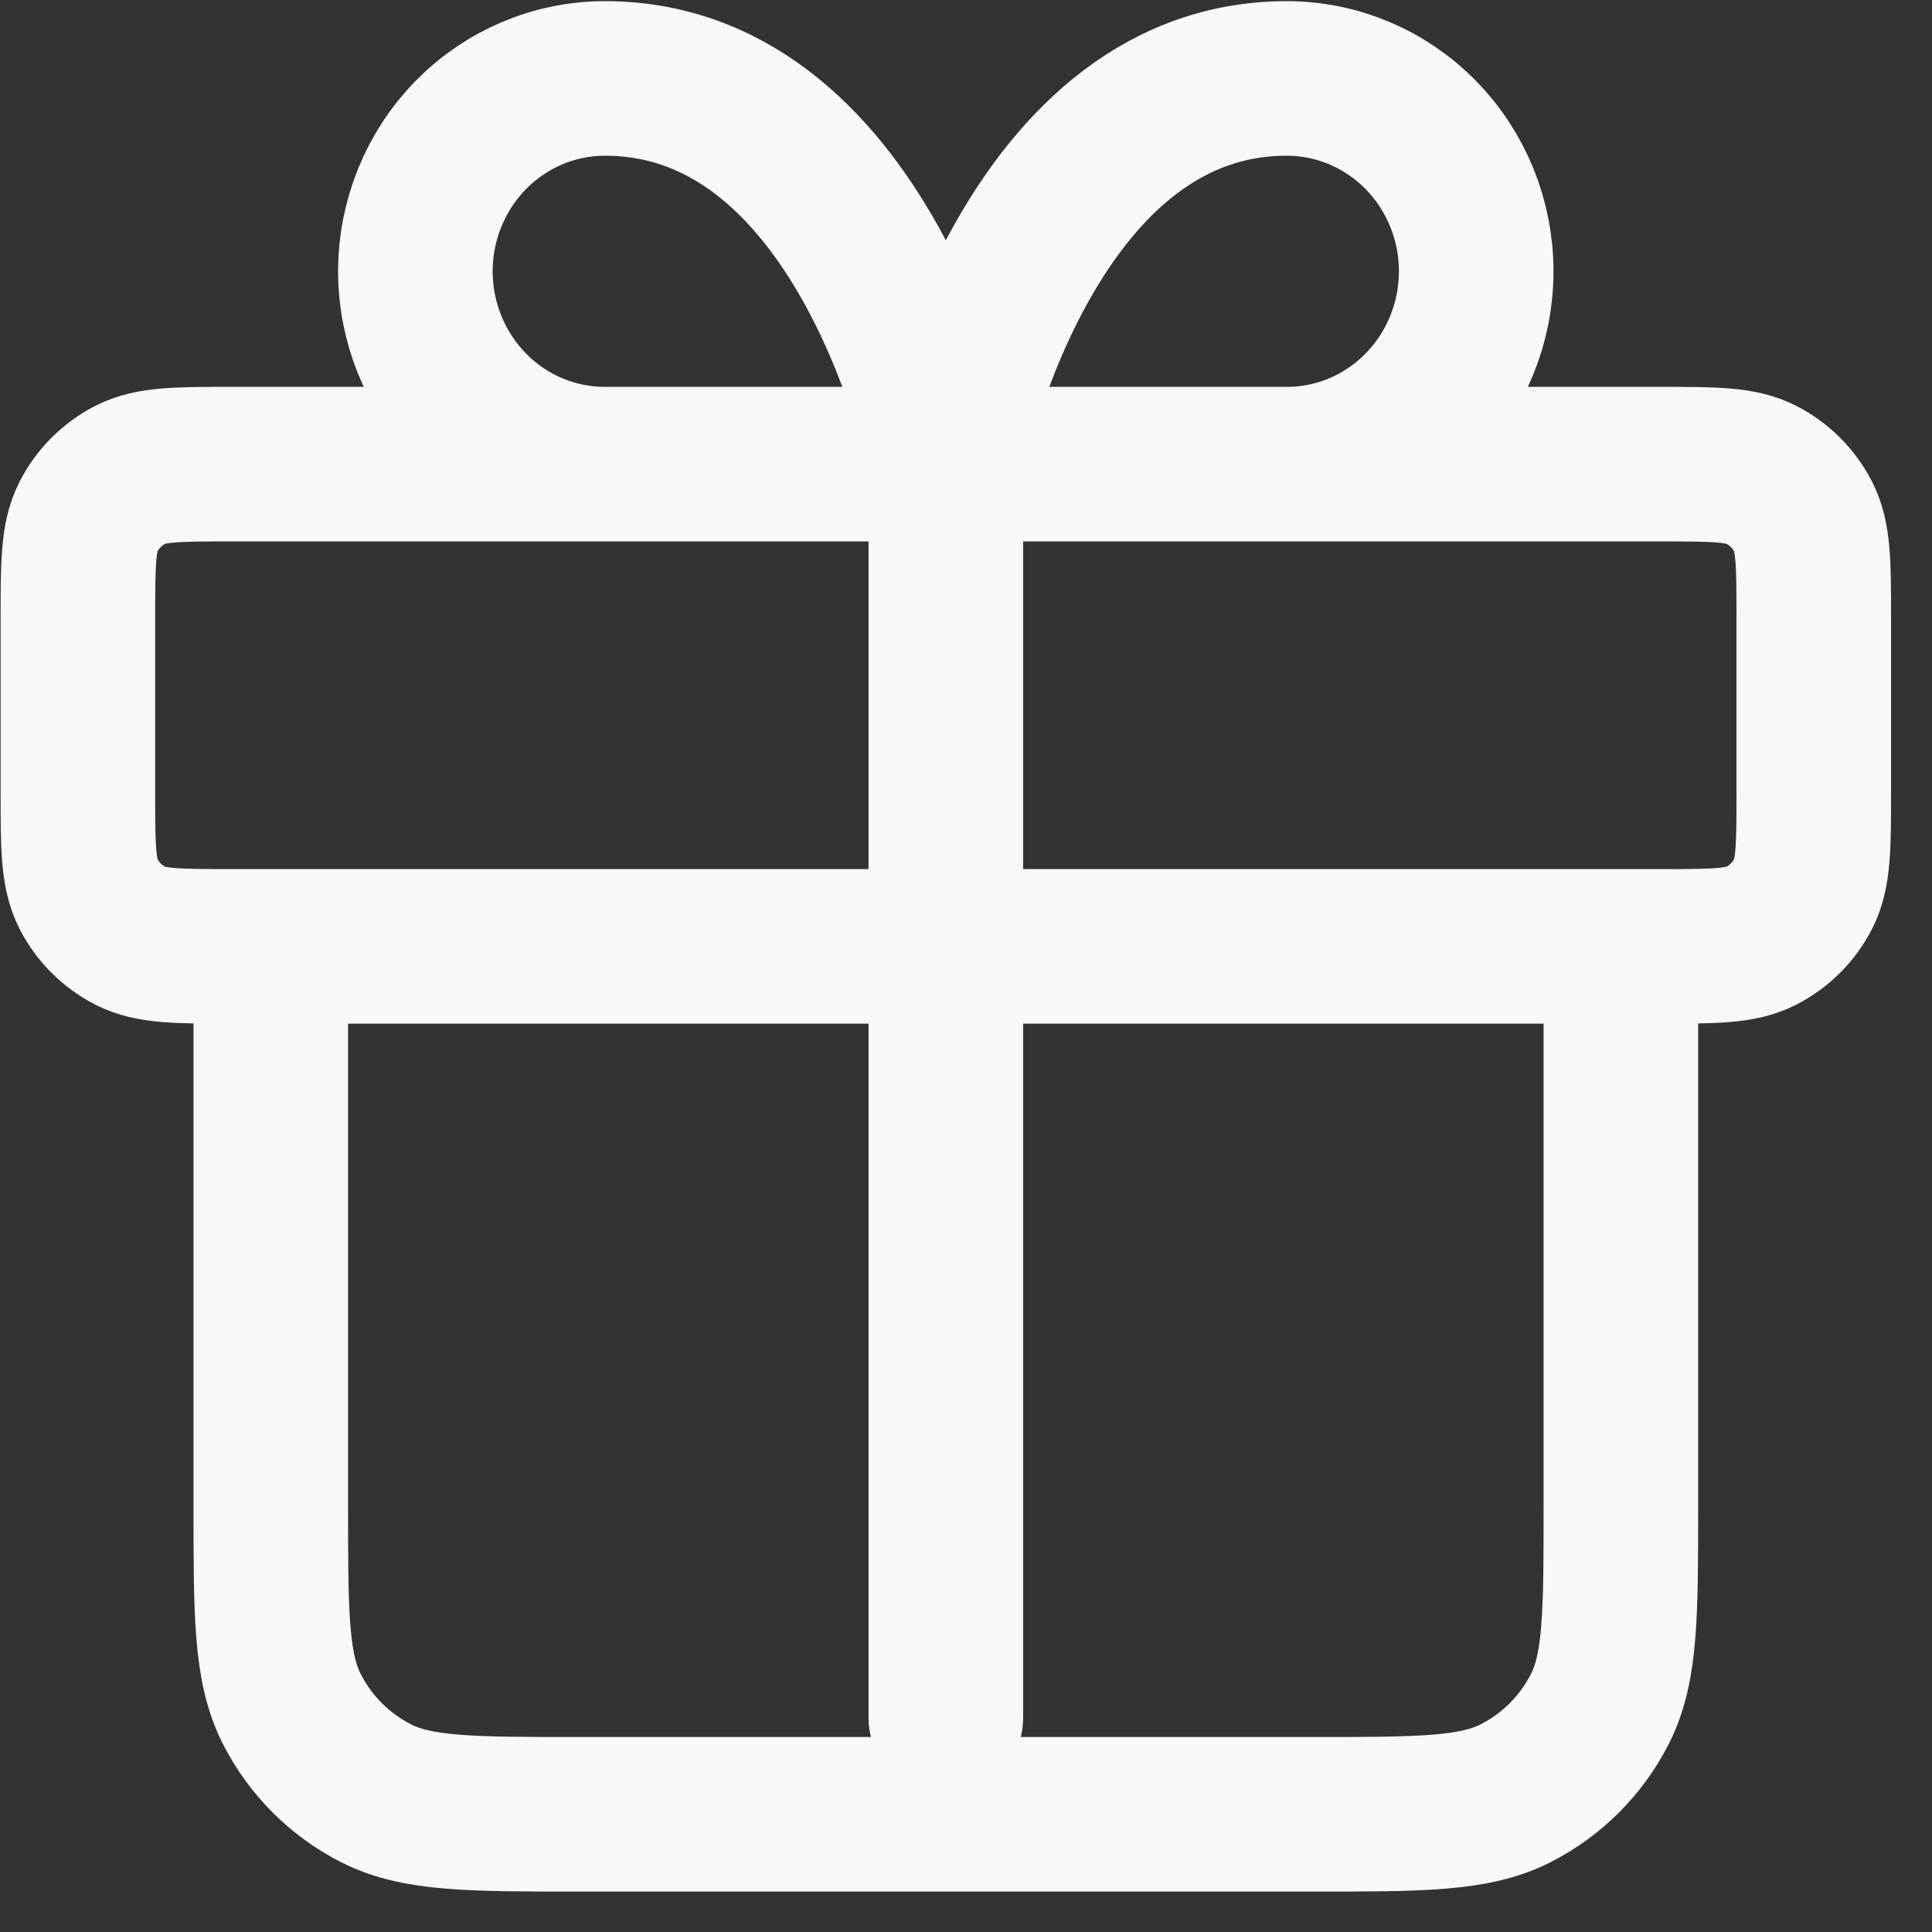 <svg width="25" height="25" viewBox="0 0 25 25" fill="none" xmlns="http://www.w3.org/2000/svg">
<rect x="0" y="0" width="25" height="25" fill="#333333" stroke="none"/>
<path d="M12.239 6.006L12.239 22.229M12.239 6.006L7.827 6.006C7.177 6.006 6.553 5.744 6.093 5.275C5.634 4.807 5.375 4.173 5.375 3.511C5.375 2.849 5.634 2.214 6.093 1.746C6.553 1.278 7.177 1.015 7.827 1.015C11.258 1.015 12.239 6.006 12.239 6.006ZM12.239 6.006L16.651 6.006C17.301 6.006 17.925 5.744 18.384 5.275C18.844 4.807 19.102 4.173 19.102 3.511C19.102 2.849 18.844 2.214 18.384 1.746C17.925 1.278 17.301 1.015 16.651 1.015C13.219 1.015 12.239 6.006 12.239 6.006ZM3.504 12.246L20.974 12.246L20.974 19.484C20.974 20.881 20.974 21.58 20.702 22.114C20.463 22.584 20.081 22.966 19.611 23.205C19.078 23.477 18.379 23.477 16.981 23.477L7.497 23.477C6.099 23.477 5.4 23.477 4.866 23.205C4.397 22.966 4.015 22.584 3.776 22.114C3.504 21.58 3.504 20.881 3.504 19.484L3.504 12.246ZM3.004 12.246L21.473 12.246C22.172 12.246 22.522 12.246 22.788 12.11C23.023 11.99 23.214 11.799 23.334 11.565C23.47 11.298 23.47 10.948 23.47 10.249L23.47 8.003C23.47 7.304 23.47 6.955 23.334 6.688C23.214 6.453 23.023 6.262 22.788 6.142C22.522 6.006 22.172 6.006 21.473 6.006L3.004 6.006C2.306 6.006 1.956 6.006 1.689 6.142C1.454 6.262 1.263 6.453 1.144 6.688C1.008 6.955 1.008 7.304 1.008 8.003L1.008 10.249C1.008 10.948 1.008 11.298 1.144 11.565C1.263 11.799 1.454 11.99 1.689 12.11C1.956 12.246 2.306 12.246 3.004 12.246Z" stroke="#F8F8F8" stroke-width="2" stroke-linecap="round" stroke-linejoin="round"/>
</svg>
